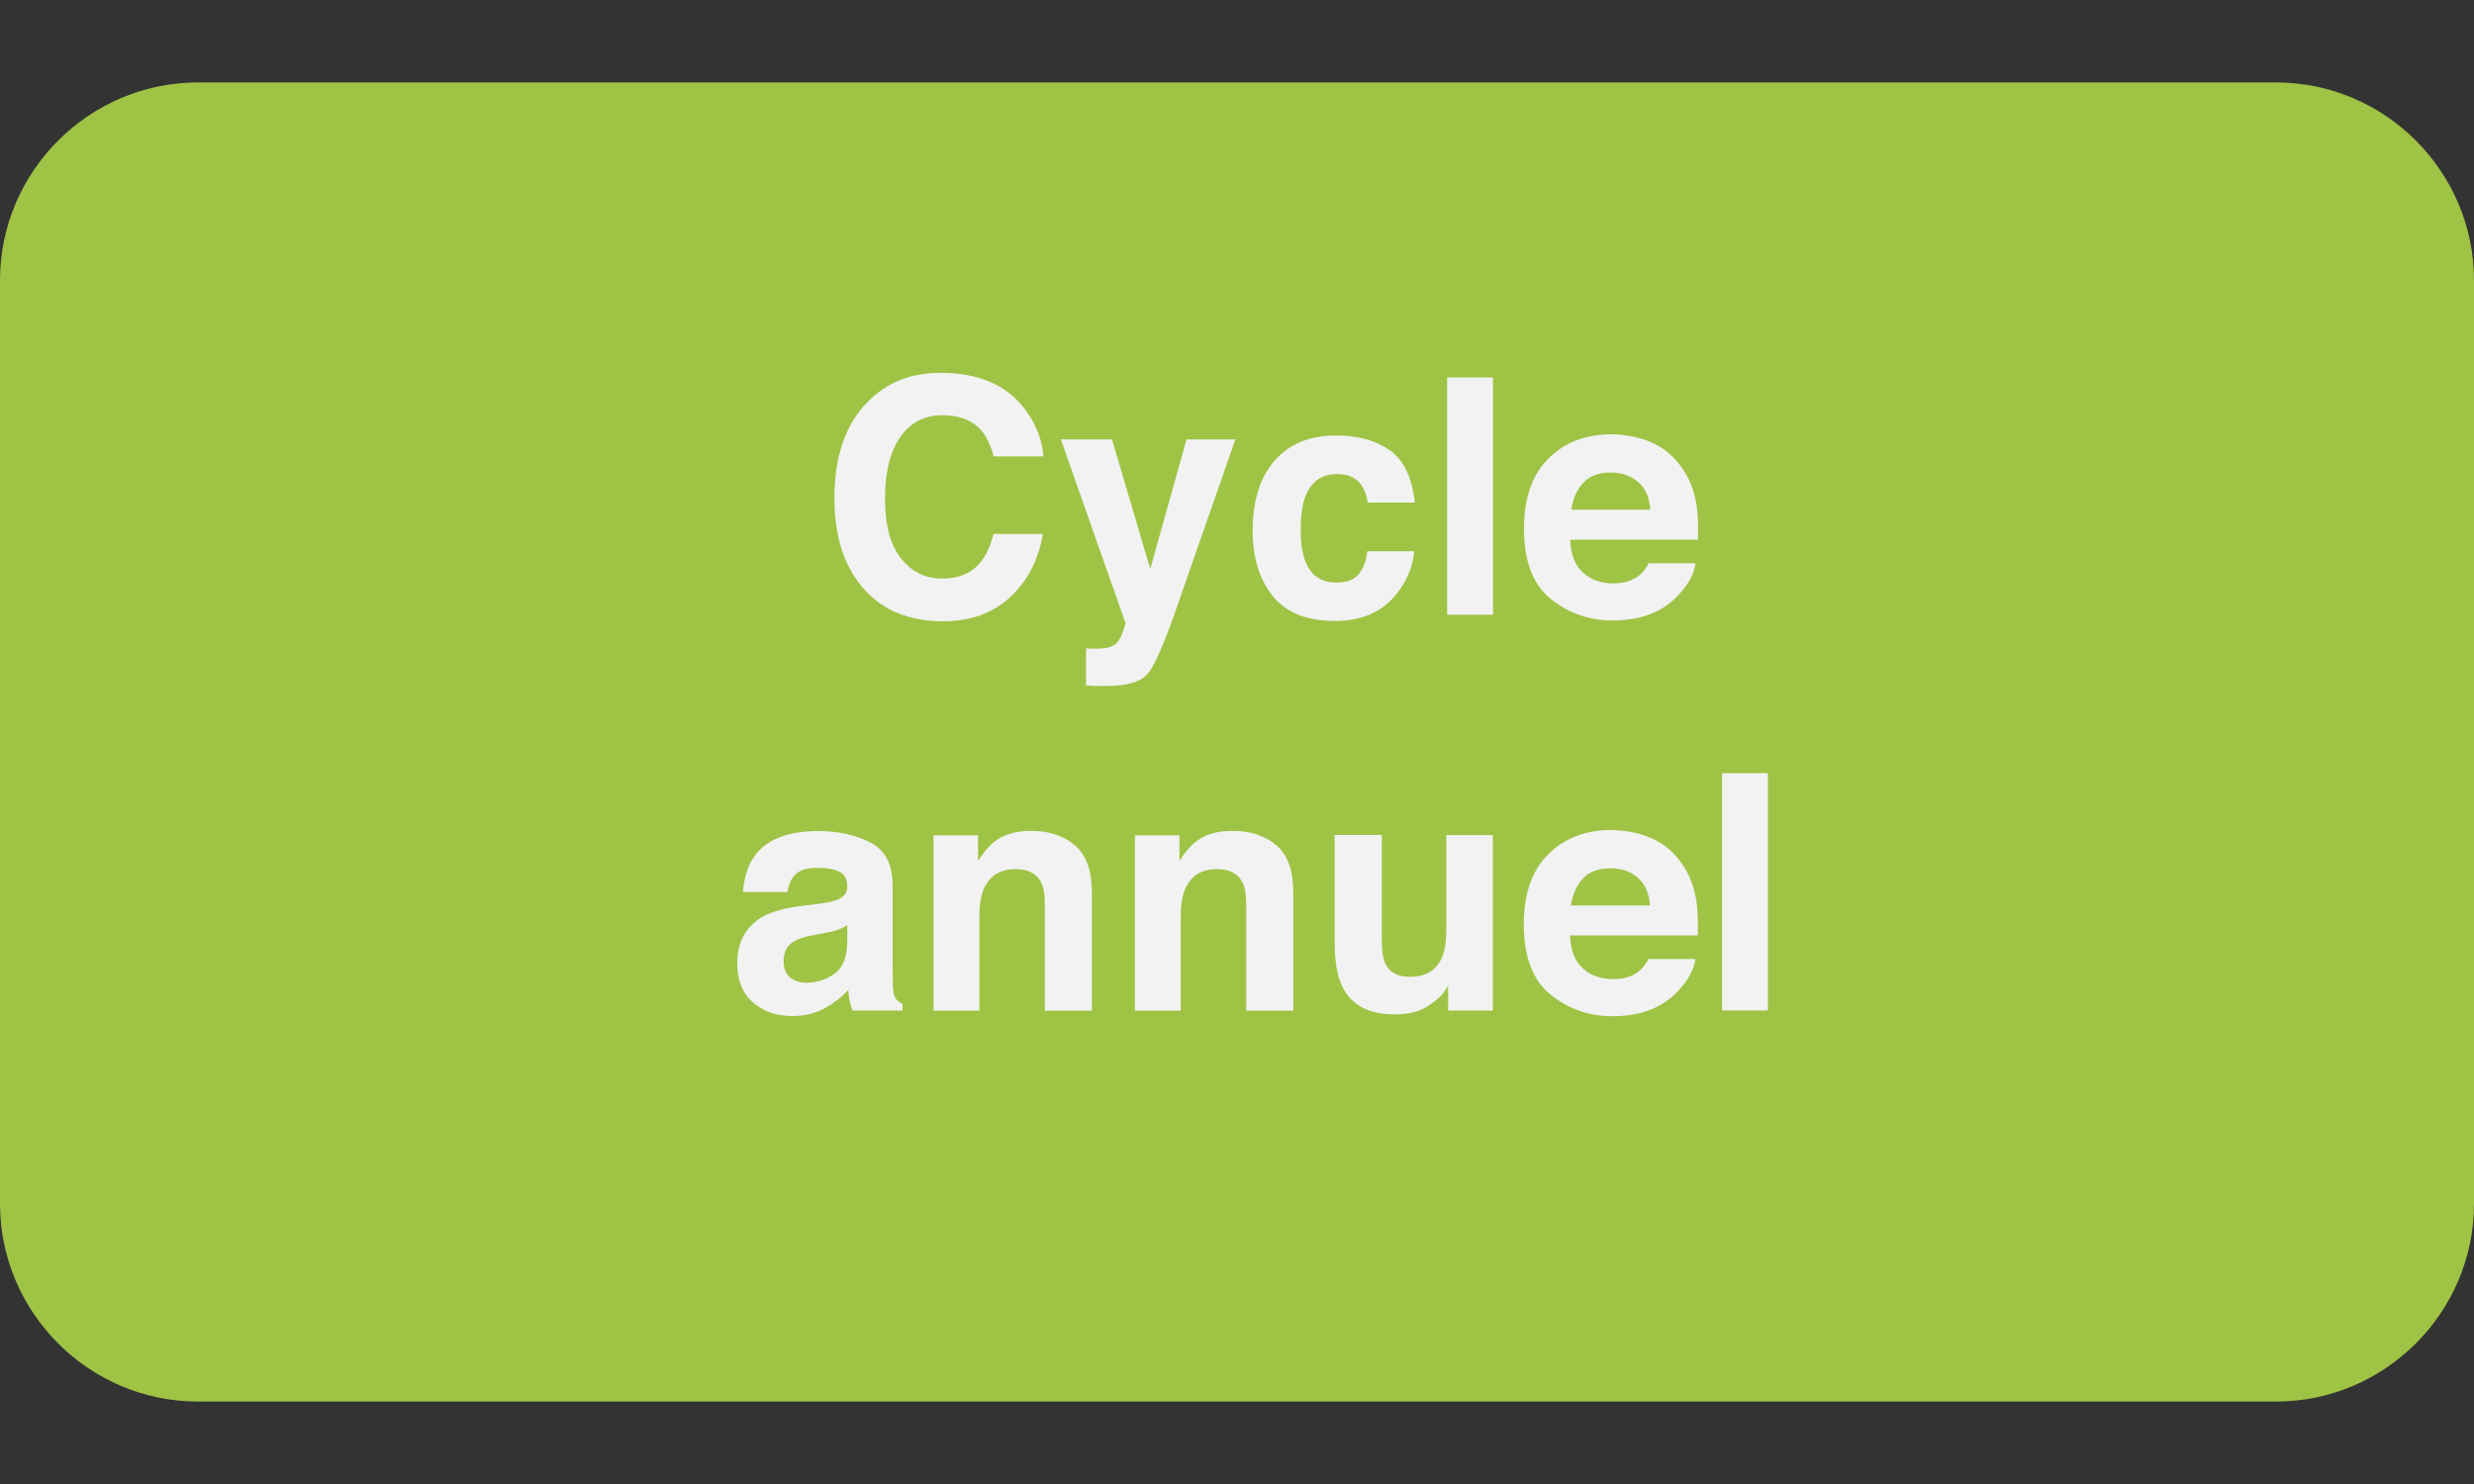 <?xml version="1.0" encoding="utf-8"?>
<!-- Generator: Adobe Illustrator 23.1.1, SVG Export Plug-In . SVG Version: 6.00 Build 0)  -->
<svg version="1.0" id="Calque_1" xmlns="http://www.w3.org/2000/svg" xmlns:xlink="http://www.w3.org/1999/xlink" x="0px" y="0px"
	 viewBox="0 0 150 90" style="enable-background:new 0 0 150 90;" xml:space="preserve">
<rect x="0" y="0" width="150" height="90" fill="#333333" stroke="none"/>
<style type="text/css">
	.st0{fill:#9FC345;}
	.st1{fill:none;}
	.st2{fill:#F2F2F2;}
</style>
<path class="st0" d="M138,85H12C5.4,85,0,79.6,0,73V17C0,10.4,5.4,5,12,5h126c6.6,0,12,5.4,12,12v56C150,79.6,144.6,85,138,85z"/>
<g>
	<rect x="14.95" y="22.9" class="st1" width="122.86" height="65.71"/>
	<path class="st2" d="M52.59,24.39c1.16-1.19,2.63-1.78,4.42-1.78c2.4,0,4.15,0.79,5.26,2.38c0.61,0.89,0.94,1.79,0.99,2.69h-3.01
		c-0.19-0.69-0.44-1.21-0.74-1.56c-0.54-0.62-1.33-0.94-2.38-0.94c-1.07,0-1.92,0.44-2.54,1.32s-0.93,2.13-0.93,3.75
		s0.33,2.82,0.98,3.63s1.48,1.21,2.49,1.21c1.03,0,1.82-0.35,2.36-1.04c0.3-0.37,0.55-0.93,0.75-1.67h2.99
		c-0.26,1.57-0.92,2.85-1.98,3.83c-1.06,0.98-2.42,1.47-4.07,1.47c-2.05,0-3.66-0.66-4.83-1.99c-1.17-1.33-1.76-3.16-1.76-5.49
		C50.59,27.69,51.26,25.75,52.59,24.39z"/>
	<path class="st2" d="M65.85,39.32l0.35,0.02c0.27,0.01,0.53,0,0.78-0.03s0.46-0.11,0.62-0.22c0.16-0.11,0.31-0.34,0.45-0.69
		s0.2-0.57,0.18-0.64l-3.91-11.11h3.1l2.32,7.85l2.2-7.85h2.96l-3.65,10.47c-0.71,2.02-1.26,3.27-1.67,3.75
		c-0.41,0.48-1.23,0.73-2.46,0.73c-0.25,0-0.45,0-0.6,0c-0.15,0-0.38-0.01-0.67-0.03V39.32z"/>
	<path class="st2" d="M82.92,30.46c-0.05-0.4-0.19-0.76-0.4-1.07c-0.31-0.43-0.8-0.64-1.46-0.64c-0.94,0-1.58,0.47-1.93,1.4
		c-0.18,0.49-0.27,1.15-0.27,1.97c0,0.78,0.09,1.41,0.27,1.88c0.33,0.89,0.96,1.33,1.88,1.33c0.65,0,1.12-0.18,1.39-0.53
		c0.27-0.35,0.44-0.81,0.5-1.37h2.84c-0.07,0.85-0.37,1.65-0.92,2.4c-0.87,1.22-2.17,1.83-3.88,1.83s-2.97-0.51-3.78-1.52
		c-0.81-1.02-1.21-2.33-1.21-3.95c0-1.83,0.45-3.25,1.34-4.26s2.12-1.52,3.7-1.52c1.34,0,2.43,0.3,3.28,0.9s1.35,1.66,1.51,3.17
		H82.92z"/>
	<path class="st2" d="M90.52,37.28h-2.78V22.89h2.78V37.28z"/>
	<path class="st2" d="M100.17,26.85c0.74,0.33,1.36,0.86,1.84,1.57c0.44,0.63,0.72,1.37,0.85,2.2c0.08,0.49,0.11,1.19,0.09,2.11
		H95.2c0.04,1.07,0.41,1.82,1.11,2.25c0.42,0.27,0.94,0.4,1.53,0.4c0.63,0,1.15-0.16,1.55-0.49c0.22-0.18,0.41-0.42,0.57-0.73h2.84
		c-0.08,0.63-0.42,1.27-1.03,1.92c-0.95,1.04-2.29,1.55-4,1.55c-1.42,0-2.67-0.44-3.75-1.31s-1.62-2.29-1.62-4.26
		c0-1.84,0.49-3.26,1.47-4.24c0.98-0.98,2.25-1.48,3.81-1.48C98.6,26.35,99.43,26.52,100.17,26.85z M96.01,29.26
		c-0.39,0.41-0.64,0.95-0.74,1.65h4.79c-0.05-0.74-0.3-1.3-0.74-1.68c-0.44-0.38-0.99-0.57-1.65-0.57
		C96.96,28.65,96.4,28.85,96.01,29.26z"/>
	<path class="st2" d="M49.66,54.81c0.52-0.07,0.89-0.15,1.11-0.24c0.4-0.17,0.6-0.43,0.6-0.79c0-0.44-0.15-0.74-0.46-0.9
		c-0.31-0.17-0.76-0.25-1.35-0.25c-0.67,0-1.14,0.16-1.42,0.49c-0.2,0.24-0.33,0.57-0.4,0.98h-2.69c0.06-0.93,0.32-1.7,0.78-2.29
		c0.74-0.94,2.01-1.41,3.81-1.41c1.17,0,2.21,0.23,3.12,0.69s1.36,1.33,1.36,2.62v4.88c0,0.34,0.01,0.75,0.02,1.23
		c0.02,0.36,0.07,0.61,0.17,0.74s0.23,0.24,0.41,0.32v0.41h-3.03c-0.08-0.21-0.14-0.42-0.18-0.61s-0.06-0.4-0.08-0.64
		c-0.39,0.42-0.83,0.77-1.34,1.06c-0.6,0.34-1.28,0.52-2.04,0.52c-0.97,0-1.77-0.28-2.4-0.83s-0.95-1.33-0.95-2.34
		c0-1.31,0.51-2.26,1.52-2.84c0.56-0.32,1.38-0.55,2.46-0.68L49.66,54.81z M51.37,56.11c-0.18,0.11-0.36,0.2-0.54,0.27
		c-0.18,0.07-0.43,0.13-0.75,0.19l-0.63,0.12c-0.59,0.1-1.02,0.23-1.28,0.38c-0.44,0.25-0.66,0.65-0.66,1.18
		c0,0.48,0.13,0.82,0.4,1.03c0.27,0.21,0.59,0.32,0.98,0.32c0.61,0,1.17-0.18,1.68-0.53s0.78-0.99,0.8-1.92V56.11z"/>
	<path class="st2" d="M65.15,51.25c0.7,0.58,1.05,1.53,1.05,2.87v7.17h-2.85v-6.47c0-0.56-0.07-0.99-0.22-1.29
		c-0.27-0.55-0.79-0.82-1.55-0.82c-0.94,0-1.58,0.4-1.93,1.2c-0.18,0.42-0.27,0.96-0.27,1.62v5.76h-2.78V50.66h2.7v1.55
		c0.36-0.55,0.69-0.94,1.01-1.18c0.57-0.43,1.29-0.64,2.17-0.64C63.56,50.38,64.46,50.67,65.15,51.25z"/>
	<path class="st2" d="M77.37,51.25c0.7,0.58,1.04,1.53,1.04,2.87v7.17h-2.85v-6.47c0-0.56-0.07-0.99-0.22-1.29
		c-0.27-0.55-0.79-0.82-1.55-0.82c-0.94,0-1.58,0.4-1.93,1.2c-0.18,0.42-0.27,0.96-0.27,1.62v5.76h-2.78V50.66h2.7v1.55
		c0.36-0.55,0.69-0.94,1.01-1.18c0.57-0.43,1.29-0.64,2.17-0.64C75.78,50.38,76.67,50.67,77.37,51.25z"/>
	<path class="st2" d="M83.78,50.64v6.42c0,0.61,0.07,1.06,0.21,1.37c0.25,0.54,0.75,0.81,1.49,0.81c0.95,0,1.59-0.38,1.94-1.15
		c0.18-0.42,0.27-0.97,0.27-1.65v-5.79h2.82v10.64h-2.71v-1.5c-0.03,0.03-0.09,0.13-0.19,0.29c-0.1,0.16-0.23,0.31-0.37,0.43
		c-0.44,0.39-0.86,0.66-1.26,0.8c-0.41,0.14-0.88,0.21-1.43,0.21c-1.57,0-2.63-0.57-3.17-1.7c-0.31-0.62-0.46-1.55-0.46-2.76v-6.42
		H83.78z"/>
	<path class="st2" d="M100.16,50.85c0.74,0.33,1.36,0.86,1.84,1.57c0.44,0.63,0.72,1.37,0.85,2.2c0.08,0.49,0.11,1.19,0.09,2.11
		h-7.75c0.04,1.07,0.41,1.82,1.11,2.25c0.42,0.27,0.94,0.4,1.53,0.4c0.63,0,1.15-0.16,1.55-0.49c0.22-0.18,0.41-0.42,0.57-0.73h2.84
		c-0.08,0.63-0.42,1.27-1.03,1.92c-0.95,1.04-2.29,1.55-4,1.55c-1.42,0-2.67-0.44-3.75-1.31s-1.62-2.29-1.62-4.26
		c0-1.84,0.49-3.26,1.47-4.24c0.98-0.98,2.25-1.48,3.81-1.48C98.58,50.35,99.42,50.52,100.16,50.85z M95.99,53.26
		c-0.39,0.41-0.64,0.96-0.74,1.65h4.79c-0.05-0.74-0.3-1.3-0.74-1.68c-0.44-0.38-0.99-0.57-1.65-0.57
		C96.94,52.65,96.39,52.85,95.99,53.26z"/>
	<path class="st2" d="M107.19,61.28h-2.78V46.89h2.78V61.28z"/>
</g>
<g>
</g>
<g>
</g>
<g>
</g>
<g>
</g>
<g>
</g>
<g>
</g>
<g>
</g>
<g>
</g>
<g>
</g>
<g>
</g>
<g>
</g>
<g>
</g>
<g>
</g>
<g>
</g>
<g>
</g>
</svg>
